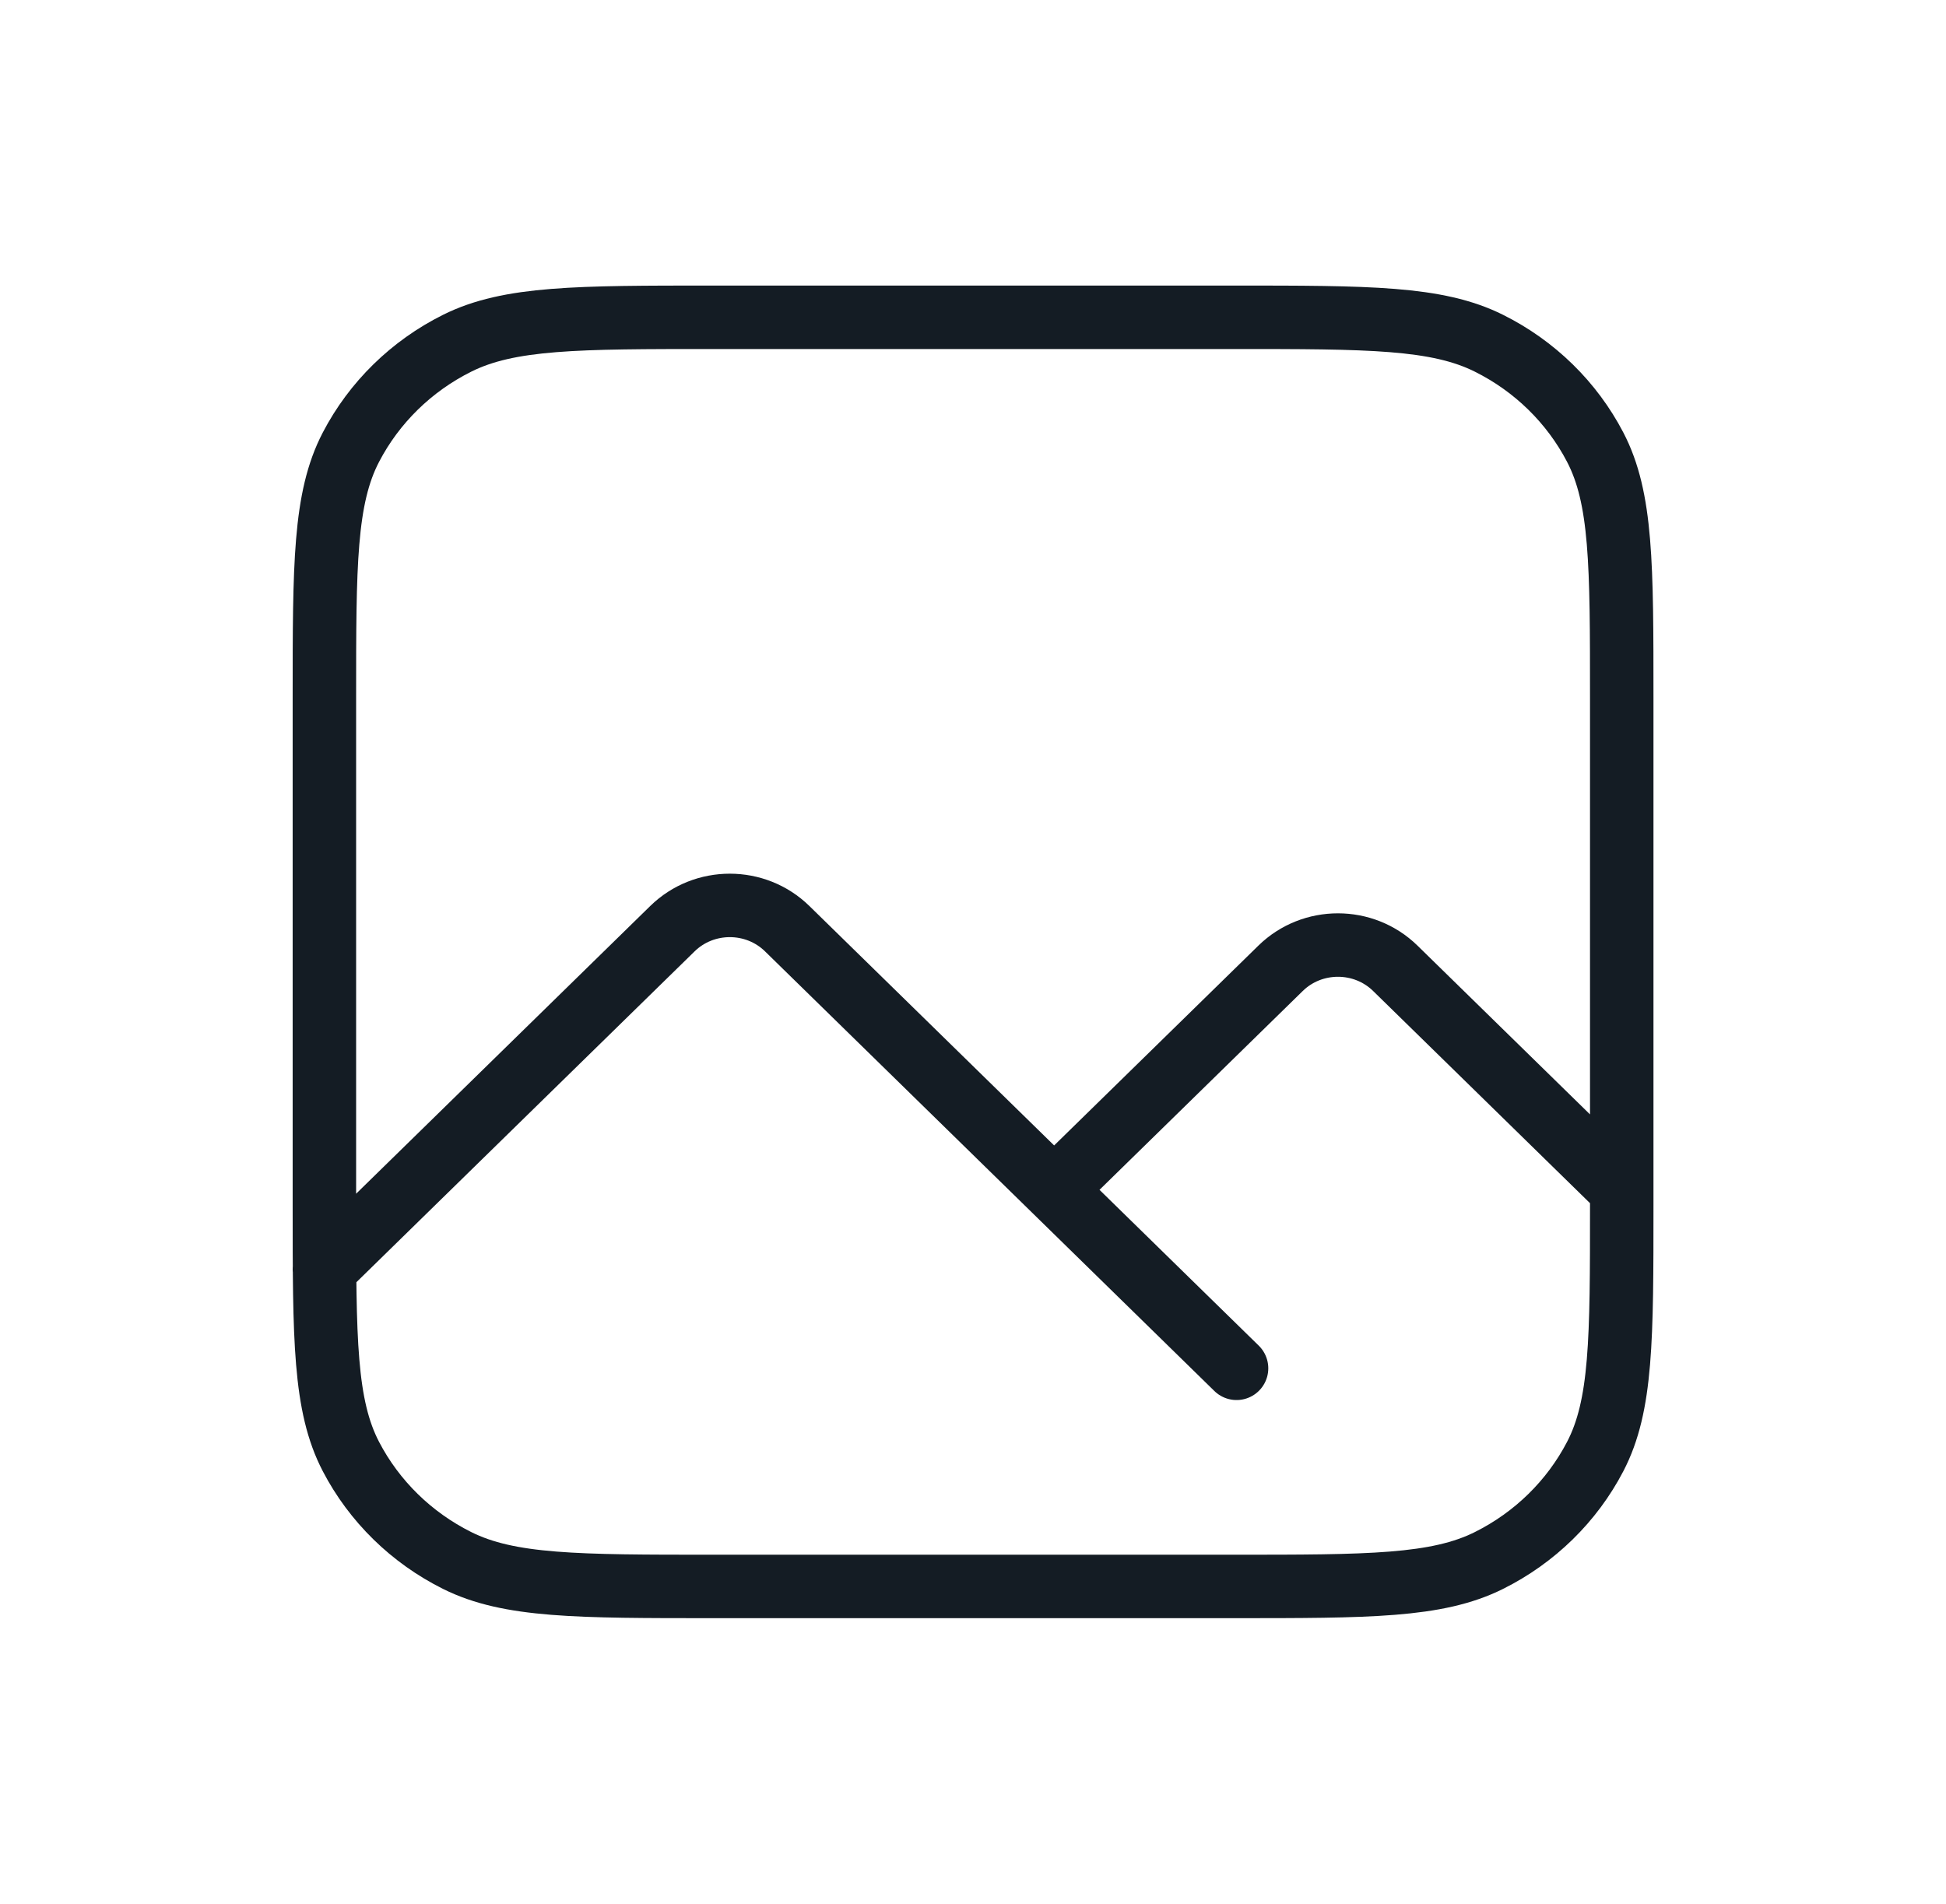 <svg width="46" height="45" viewBox="0 0 46 45" fill="none" xmlns="http://www.w3.org/2000/svg">
<g id="Photo">
<path id="Vector" d="M7.668 30L15.896 21.951C16.645 21.219 17.858 21.219 18.607 21.951L24.918 28.125M24.918 28.125L30.271 22.888C31.02 22.156 32.233 22.156 32.982 22.888L38.335 28.125M24.918 28.125L29.23 32.344M16.868 37.5H29.135C32.355 37.5 33.965 37.5 35.195 36.887C36.277 36.348 37.157 35.487 37.708 34.429C38.335 33.225 38.335 31.65 38.335 28.5V16.5C38.335 13.35 38.335 11.775 37.708 10.571C37.157 9.513 36.277 8.652 35.195 8.113C33.965 7.5 32.355 7.5 29.135 7.5H16.868C13.648 7.5 12.037 7.5 10.807 8.113C9.726 8.652 8.846 9.513 8.295 10.571C7.668 11.775 7.668 13.35 7.668 16.5V28.5C7.668 31.65 7.668 33.225 8.295 34.429C8.846 35.487 9.726 36.348 10.807 36.887C12.037 37.5 13.648 37.5 16.868 37.5Z" stroke="#141C24" stroke-width="1.5" stroke-linecap="round" stroke-linejoin="round"/>
</g>
</svg>

